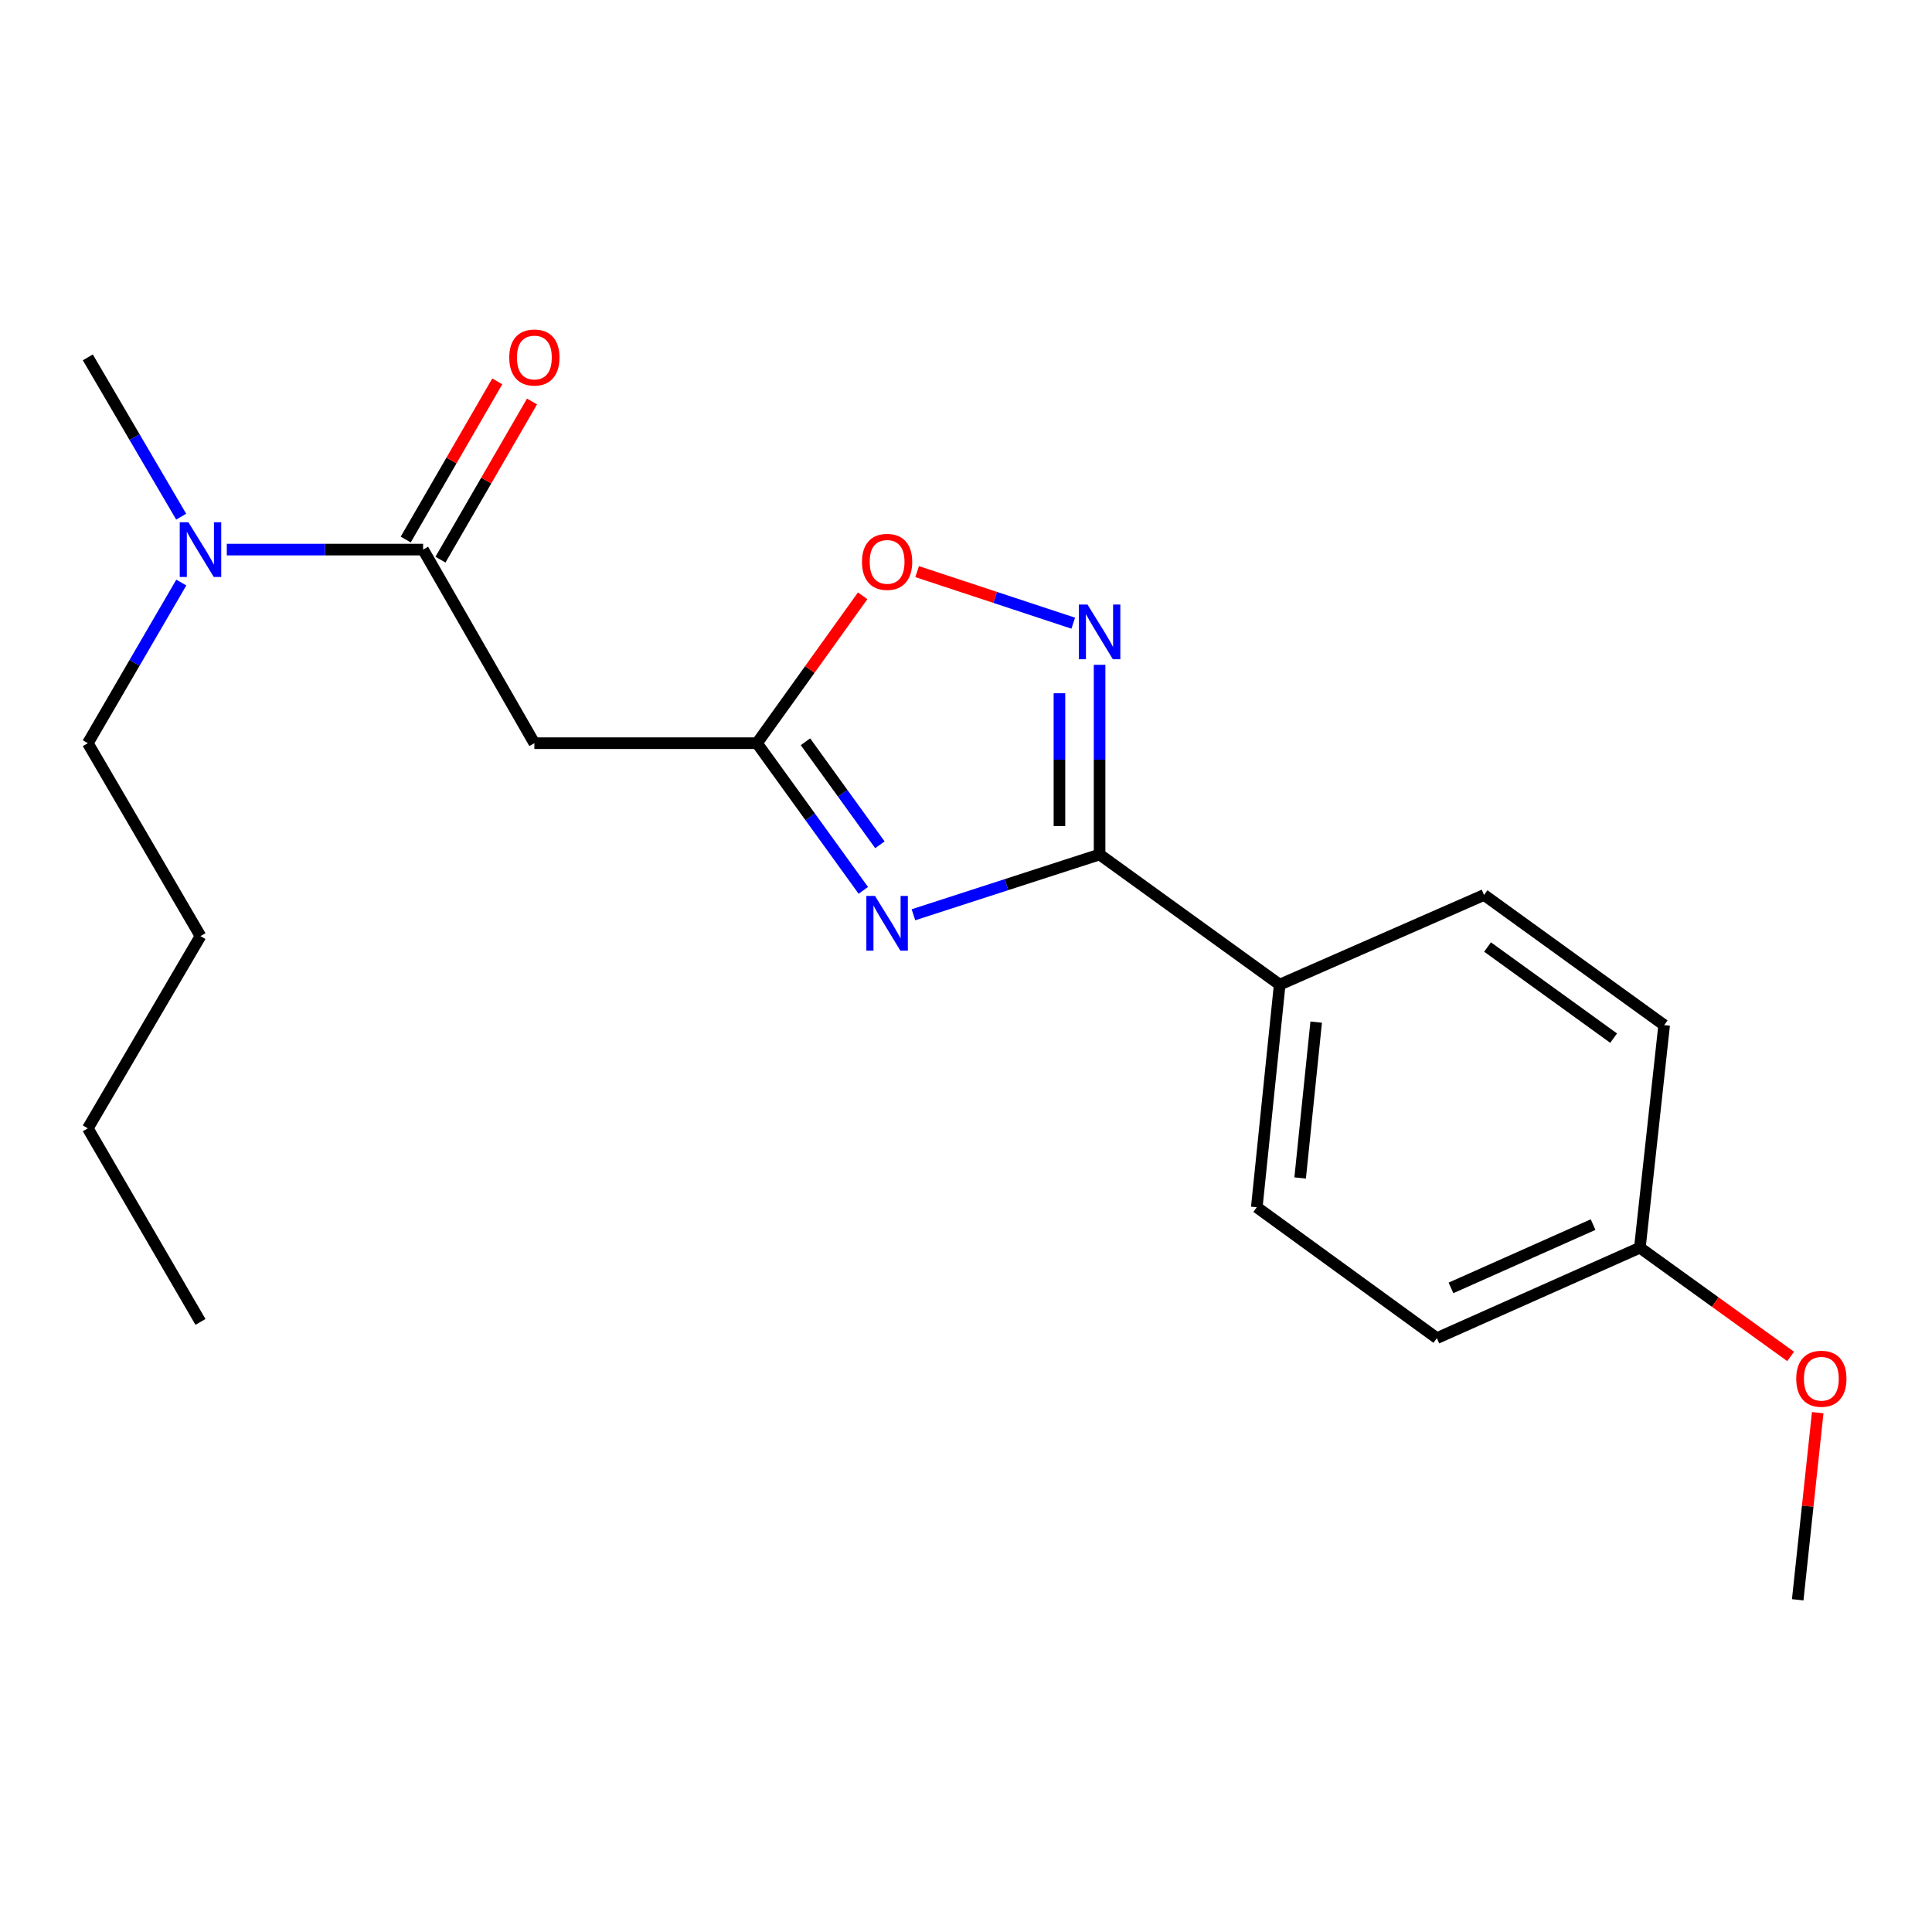 <?xml version='1.0' encoding='iso-8859-1'?>
<svg version='1.1' baseProfile='full'
              xmlns='http://www.w3.org/2000/svg'
                      xmlns:rdkit='http://www.rdkit.org/xml'
                      xmlns:xlink='http://www.w3.org/1999/xlink'
                  xml:space='preserve'
width='1000px' height='1000px' viewBox='0 0 1000 1000'>
<!-- END OF HEADER -->
<rect style='opacity:1.0;fill:#FFFFFF;stroke:none' width='1000' height='1000' x='0' y='0'> </rect>
<path class='bond-0' d='M 472.793,473.48 L 520.968,457.882' style='fill:none;fill-rule:evenodd;stroke:#0000FF;stroke-width:6px;stroke-linecap:butt;stroke-linejoin:miter;stroke-opacity:1' />
<path class='bond-0' d='M 520.968,457.882 L 569.144,442.283' style='fill:none;fill-rule:evenodd;stroke:#000000;stroke-width:6px;stroke-linecap:butt;stroke-linejoin:miter;stroke-opacity:1' />
<path class='bond-2' d='M 446.855,460.858 L 419.333,422.765' style='fill:none;fill-rule:evenodd;stroke:#0000FF;stroke-width:6px;stroke-linecap:butt;stroke-linejoin:miter;stroke-opacity:1' />
<path class='bond-2' d='M 419.333,422.765 L 391.81,384.673' style='fill:none;fill-rule:evenodd;stroke:#000000;stroke-width:6px;stroke-linecap:butt;stroke-linejoin:miter;stroke-opacity:1' />
<path class='bond-2' d='M 455.44,437.262 L 436.174,410.597' style='fill:none;fill-rule:evenodd;stroke:#0000FF;stroke-width:6px;stroke-linecap:butt;stroke-linejoin:miter;stroke-opacity:1' />
<path class='bond-2' d='M 436.174,410.597 L 416.908,383.933' style='fill:none;fill-rule:evenodd;stroke:#000000;stroke-width:6px;stroke-linecap:butt;stroke-linejoin:miter;stroke-opacity:1' />
<path class='bond-1' d='M 569.144,442.283 L 569.144,393.193' style='fill:none;fill-rule:evenodd;stroke:#000000;stroke-width:6px;stroke-linecap:butt;stroke-linejoin:miter;stroke-opacity:1' />
<path class='bond-1' d='M 569.144,393.193 L 569.144,344.103' style='fill:none;fill-rule:evenodd;stroke:#0000FF;stroke-width:6px;stroke-linecap:butt;stroke-linejoin:miter;stroke-opacity:1' />
<path class='bond-1' d='M 548.367,427.556 L 548.367,393.193' style='fill:none;fill-rule:evenodd;stroke:#000000;stroke-width:6px;stroke-linecap:butt;stroke-linejoin:miter;stroke-opacity:1' />
<path class='bond-1' d='M 548.367,393.193 L 548.367,358.83' style='fill:none;fill-rule:evenodd;stroke:#0000FF;stroke-width:6px;stroke-linecap:butt;stroke-linejoin:miter;stroke-opacity:1' />
<path class='bond-6' d='M 569.144,442.283 L 662.364,509.648' style='fill:none;fill-rule:evenodd;stroke:#000000;stroke-width:6px;stroke-linecap:butt;stroke-linejoin:miter;stroke-opacity:1' />
<path class='bond-21' d='M 555.508,322.559 L 515.104,309.214' style='fill:none;fill-rule:evenodd;stroke:#0000FF;stroke-width:6px;stroke-linecap:butt;stroke-linejoin:miter;stroke-opacity:1' />
<path class='bond-21' d='M 515.104,309.214 L 474.7,295.868' style='fill:none;fill-rule:evenodd;stroke:#FF0000;stroke-width:6px;stroke-linecap:butt;stroke-linejoin:miter;stroke-opacity:1' />
<path class='bond-4' d='M 391.81,384.673 L 276.589,384.673' style='fill:none;fill-rule:evenodd;stroke:#000000;stroke-width:6px;stroke-linecap:butt;stroke-linejoin:miter;stroke-opacity:1' />
<path class='bond-5' d='M 391.81,384.673 L 419.159,346.53' style='fill:none;fill-rule:evenodd;stroke:#000000;stroke-width:6px;stroke-linecap:butt;stroke-linejoin:miter;stroke-opacity:1' />
<path class='bond-5' d='M 419.159,346.53 L 446.508,308.387' style='fill:none;fill-rule:evenodd;stroke:#FF0000;stroke-width:6px;stroke-linecap:butt;stroke-linejoin:miter;stroke-opacity:1' />
<path class='bond-3' d='M 218.99,284.469 L 276.589,384.673' style='fill:none;fill-rule:evenodd;stroke:#000000;stroke-width:6px;stroke-linecap:butt;stroke-linejoin:miter;stroke-opacity:1' />
<path class='bond-7' d='M 218.99,284.469 L 168.19,284.469' style='fill:none;fill-rule:evenodd;stroke:#000000;stroke-width:6px;stroke-linecap:butt;stroke-linejoin:miter;stroke-opacity:1' />
<path class='bond-7' d='M 168.19,284.469 L 117.39,284.469' style='fill:none;fill-rule:evenodd;stroke:#0000FF;stroke-width:6px;stroke-linecap:butt;stroke-linejoin:miter;stroke-opacity:1' />
<path class='bond-8' d='M 227.981,289.674 L 251.676,248.741' style='fill:none;fill-rule:evenodd;stroke:#000000;stroke-width:6px;stroke-linecap:butt;stroke-linejoin:miter;stroke-opacity:1' />
<path class='bond-8' d='M 251.676,248.741 L 275.372,207.808' style='fill:none;fill-rule:evenodd;stroke:#FF0000;stroke-width:6px;stroke-linecap:butt;stroke-linejoin:miter;stroke-opacity:1' />
<path class='bond-8' d='M 209.999,279.264 L 233.695,238.332' style='fill:none;fill-rule:evenodd;stroke:#000000;stroke-width:6px;stroke-linecap:butt;stroke-linejoin:miter;stroke-opacity:1' />
<path class='bond-8' d='M 233.695,238.332 L 257.39,197.399' style='fill:none;fill-rule:evenodd;stroke:#FF0000;stroke-width:6px;stroke-linecap:butt;stroke-linejoin:miter;stroke-opacity:1' />
<path class='bond-9' d='M 662.364,509.648 L 650.51,624.869' style='fill:none;fill-rule:evenodd;stroke:#000000;stroke-width:6px;stroke-linecap:butt;stroke-linejoin:miter;stroke-opacity:1' />
<path class='bond-9' d='M 681.254,529.057 L 672.956,609.712' style='fill:none;fill-rule:evenodd;stroke:#000000;stroke-width:6px;stroke-linecap:butt;stroke-linejoin:miter;stroke-opacity:1' />
<path class='bond-10' d='M 662.364,509.648 L 768.143,463.234' style='fill:none;fill-rule:evenodd;stroke:#000000;stroke-width:6px;stroke-linecap:butt;stroke-linejoin:miter;stroke-opacity:1' />
<path class='bond-15' d='M 93.842,301.527 L 69.648,343.1' style='fill:none;fill-rule:evenodd;stroke:#0000FF;stroke-width:6px;stroke-linecap:butt;stroke-linejoin:miter;stroke-opacity:1' />
<path class='bond-15' d='M 69.648,343.1 L 45.455,384.673' style='fill:none;fill-rule:evenodd;stroke:#000000;stroke-width:6px;stroke-linecap:butt;stroke-linejoin:miter;stroke-opacity:1' />
<path class='bond-16' d='M 93.781,267.426 L 69.618,226.198' style='fill:none;fill-rule:evenodd;stroke:#0000FF;stroke-width:6px;stroke-linecap:butt;stroke-linejoin:miter;stroke-opacity:1' />
<path class='bond-16' d='M 69.618,226.198 L 45.455,184.969' style='fill:none;fill-rule:evenodd;stroke:#000000;stroke-width:6px;stroke-linecap:butt;stroke-linejoin:miter;stroke-opacity:1' />
<path class='bond-13' d='M 650.51,624.869 L 743.718,692.614' style='fill:none;fill-rule:evenodd;stroke:#000000;stroke-width:6px;stroke-linecap:butt;stroke-linejoin:miter;stroke-opacity:1' />
<path class='bond-12' d='M 768.143,463.234 L 861.363,530.598' style='fill:none;fill-rule:evenodd;stroke:#000000;stroke-width:6px;stroke-linecap:butt;stroke-linejoin:miter;stroke-opacity:1' />
<path class='bond-12' d='M 769.957,490.179 L 835.211,537.334' style='fill:none;fill-rule:evenodd;stroke:#000000;stroke-width:6px;stroke-linecap:butt;stroke-linejoin:miter;stroke-opacity:1' />
<path class='bond-11' d='M 848.793,645.808 L 861.363,530.598' style='fill:none;fill-rule:evenodd;stroke:#000000;stroke-width:6px;stroke-linecap:butt;stroke-linejoin:miter;stroke-opacity:1' />
<path class='bond-14' d='M 848.793,645.808 L 887.814,673.948' style='fill:none;fill-rule:evenodd;stroke:#000000;stroke-width:6px;stroke-linecap:butt;stroke-linejoin:miter;stroke-opacity:1' />
<path class='bond-14' d='M 887.814,673.948 L 926.834,702.089' style='fill:none;fill-rule:evenodd;stroke:#FF0000;stroke-width:6px;stroke-linecap:butt;stroke-linejoin:miter;stroke-opacity:1' />
<path class='bond-22' d='M 848.793,645.808 L 743.718,692.614' style='fill:none;fill-rule:evenodd;stroke:#000000;stroke-width:6px;stroke-linecap:butt;stroke-linejoin:miter;stroke-opacity:1' />
<path class='bond-22' d='M 824.578,633.849 L 751.025,666.614' style='fill:none;fill-rule:evenodd;stroke:#000000;stroke-width:6px;stroke-linecap:butt;stroke-linejoin:miter;stroke-opacity:1' />
<path class='bond-17' d='M 940.844,731.191 L 935.669,779.619' style='fill:none;fill-rule:evenodd;stroke:#FF0000;stroke-width:6px;stroke-linecap:butt;stroke-linejoin:miter;stroke-opacity:1' />
<path class='bond-17' d='M 935.669,779.619 L 930.494,828.047' style='fill:none;fill-rule:evenodd;stroke:#000000;stroke-width:6px;stroke-linecap:butt;stroke-linejoin:miter;stroke-opacity:1' />
<path class='bond-18' d='M 45.455,384.673 L 103.769,484.53' style='fill:none;fill-rule:evenodd;stroke:#000000;stroke-width:6px;stroke-linecap:butt;stroke-linejoin:miter;stroke-opacity:1' />
<path class='bond-19' d='M 103.769,484.53 L 45.455,584.03' style='fill:none;fill-rule:evenodd;stroke:#000000;stroke-width:6px;stroke-linecap:butt;stroke-linejoin:miter;stroke-opacity:1' />
<path class='bond-20' d='M 45.455,584.03 L 103.769,684.222' style='fill:none;fill-rule:evenodd;stroke:#000000;stroke-width:6px;stroke-linecap:butt;stroke-linejoin:miter;stroke-opacity:1' />
<path  class='atom-0' d='M 452.903 463.733
L 462.183 478.733
Q 463.103 480.213, 464.583 482.893
Q 466.063 485.573, 466.143 485.733
L 466.143 463.733
L 469.903 463.733
L 469.903 492.053
L 466.023 492.053
L 456.063 475.653
Q 454.903 473.733, 453.663 471.533
Q 452.463 469.333, 452.103 468.653
L 452.103 492.053
L 448.423 492.053
L 448.423 463.733
L 452.903 463.733
' fill='#0000FF'/>
<path  class='atom-2' d='M 562.884 312.902
L 572.164 327.902
Q 573.084 329.382, 574.564 332.062
Q 576.044 334.742, 576.124 334.902
L 576.124 312.902
L 579.884 312.902
L 579.884 341.222
L 576.004 341.222
L 566.044 324.822
Q 564.884 322.902, 563.644 320.702
Q 562.444 318.502, 562.084 317.822
L 562.084 341.222
L 558.404 341.222
L 558.404 312.902
L 562.884 312.902
' fill='#0000FF'/>
<path  class='atom-6' d='M 446.163 290.817
Q 446.163 284.017, 449.523 280.217
Q 452.883 276.417, 459.163 276.417
Q 465.443 276.417, 468.803 280.217
Q 472.163 284.017, 472.163 290.817
Q 472.163 297.697, 468.763 301.617
Q 465.363 305.497, 459.163 305.497
Q 452.923 305.497, 449.523 301.617
Q 446.163 297.737, 446.163 290.817
M 459.163 302.297
Q 463.483 302.297, 465.803 299.417
Q 468.163 296.497, 468.163 290.817
Q 468.163 285.257, 465.803 282.457
Q 463.483 279.617, 459.163 279.617
Q 454.843 279.617, 452.483 282.417
Q 450.163 285.217, 450.163 290.817
Q 450.163 296.537, 452.483 299.417
Q 454.843 302.297, 459.163 302.297
' fill='#FF0000'/>
<path  class='atom-8' d='M 97.509 270.309
L 106.789 285.309
Q 107.709 286.789, 109.189 289.469
Q 110.669 292.149, 110.749 292.309
L 110.749 270.309
L 114.509 270.309
L 114.509 298.629
L 110.629 298.629
L 100.669 282.229
Q 99.509 280.309, 98.269 278.109
Q 97.069 275.909, 96.709 275.229
L 96.709 298.629
L 93.029 298.629
L 93.029 270.309
L 97.509 270.309
' fill='#0000FF'/>
<path  class='atom-9' d='M 263.589 185.049
Q 263.589 178.249, 266.949 174.449
Q 270.309 170.649, 276.589 170.649
Q 282.869 170.649, 286.229 174.449
Q 289.589 178.249, 289.589 185.049
Q 289.589 191.929, 286.189 195.849
Q 282.789 199.729, 276.589 199.729
Q 270.349 199.729, 266.949 195.849
Q 263.589 191.969, 263.589 185.049
M 276.589 196.529
Q 280.909 196.529, 283.229 193.649
Q 285.589 190.729, 285.589 185.049
Q 285.589 179.489, 283.229 176.689
Q 280.909 173.849, 276.589 173.849
Q 272.269 173.849, 269.909 176.649
Q 267.589 179.449, 267.589 185.049
Q 267.589 190.769, 269.909 193.649
Q 272.269 196.529, 276.589 196.529
' fill='#FF0000'/>
<path  class='atom-15' d='M 929.729 713.633
Q 929.729 706.833, 933.089 703.033
Q 936.449 699.233, 942.729 699.233
Q 949.009 699.233, 952.369 703.033
Q 955.729 706.833, 955.729 713.633
Q 955.729 720.513, 952.329 724.433
Q 948.929 728.313, 942.729 728.313
Q 936.489 728.313, 933.089 724.433
Q 929.729 720.553, 929.729 713.633
M 942.729 725.113
Q 947.049 725.113, 949.369 722.233
Q 951.729 719.313, 951.729 713.633
Q 951.729 708.073, 949.369 705.273
Q 947.049 702.433, 942.729 702.433
Q 938.409 702.433, 936.049 705.233
Q 933.729 708.033, 933.729 713.633
Q 933.729 719.353, 936.049 722.233
Q 938.409 725.113, 942.729 725.113
' fill='#FF0000'/>
</svg>
